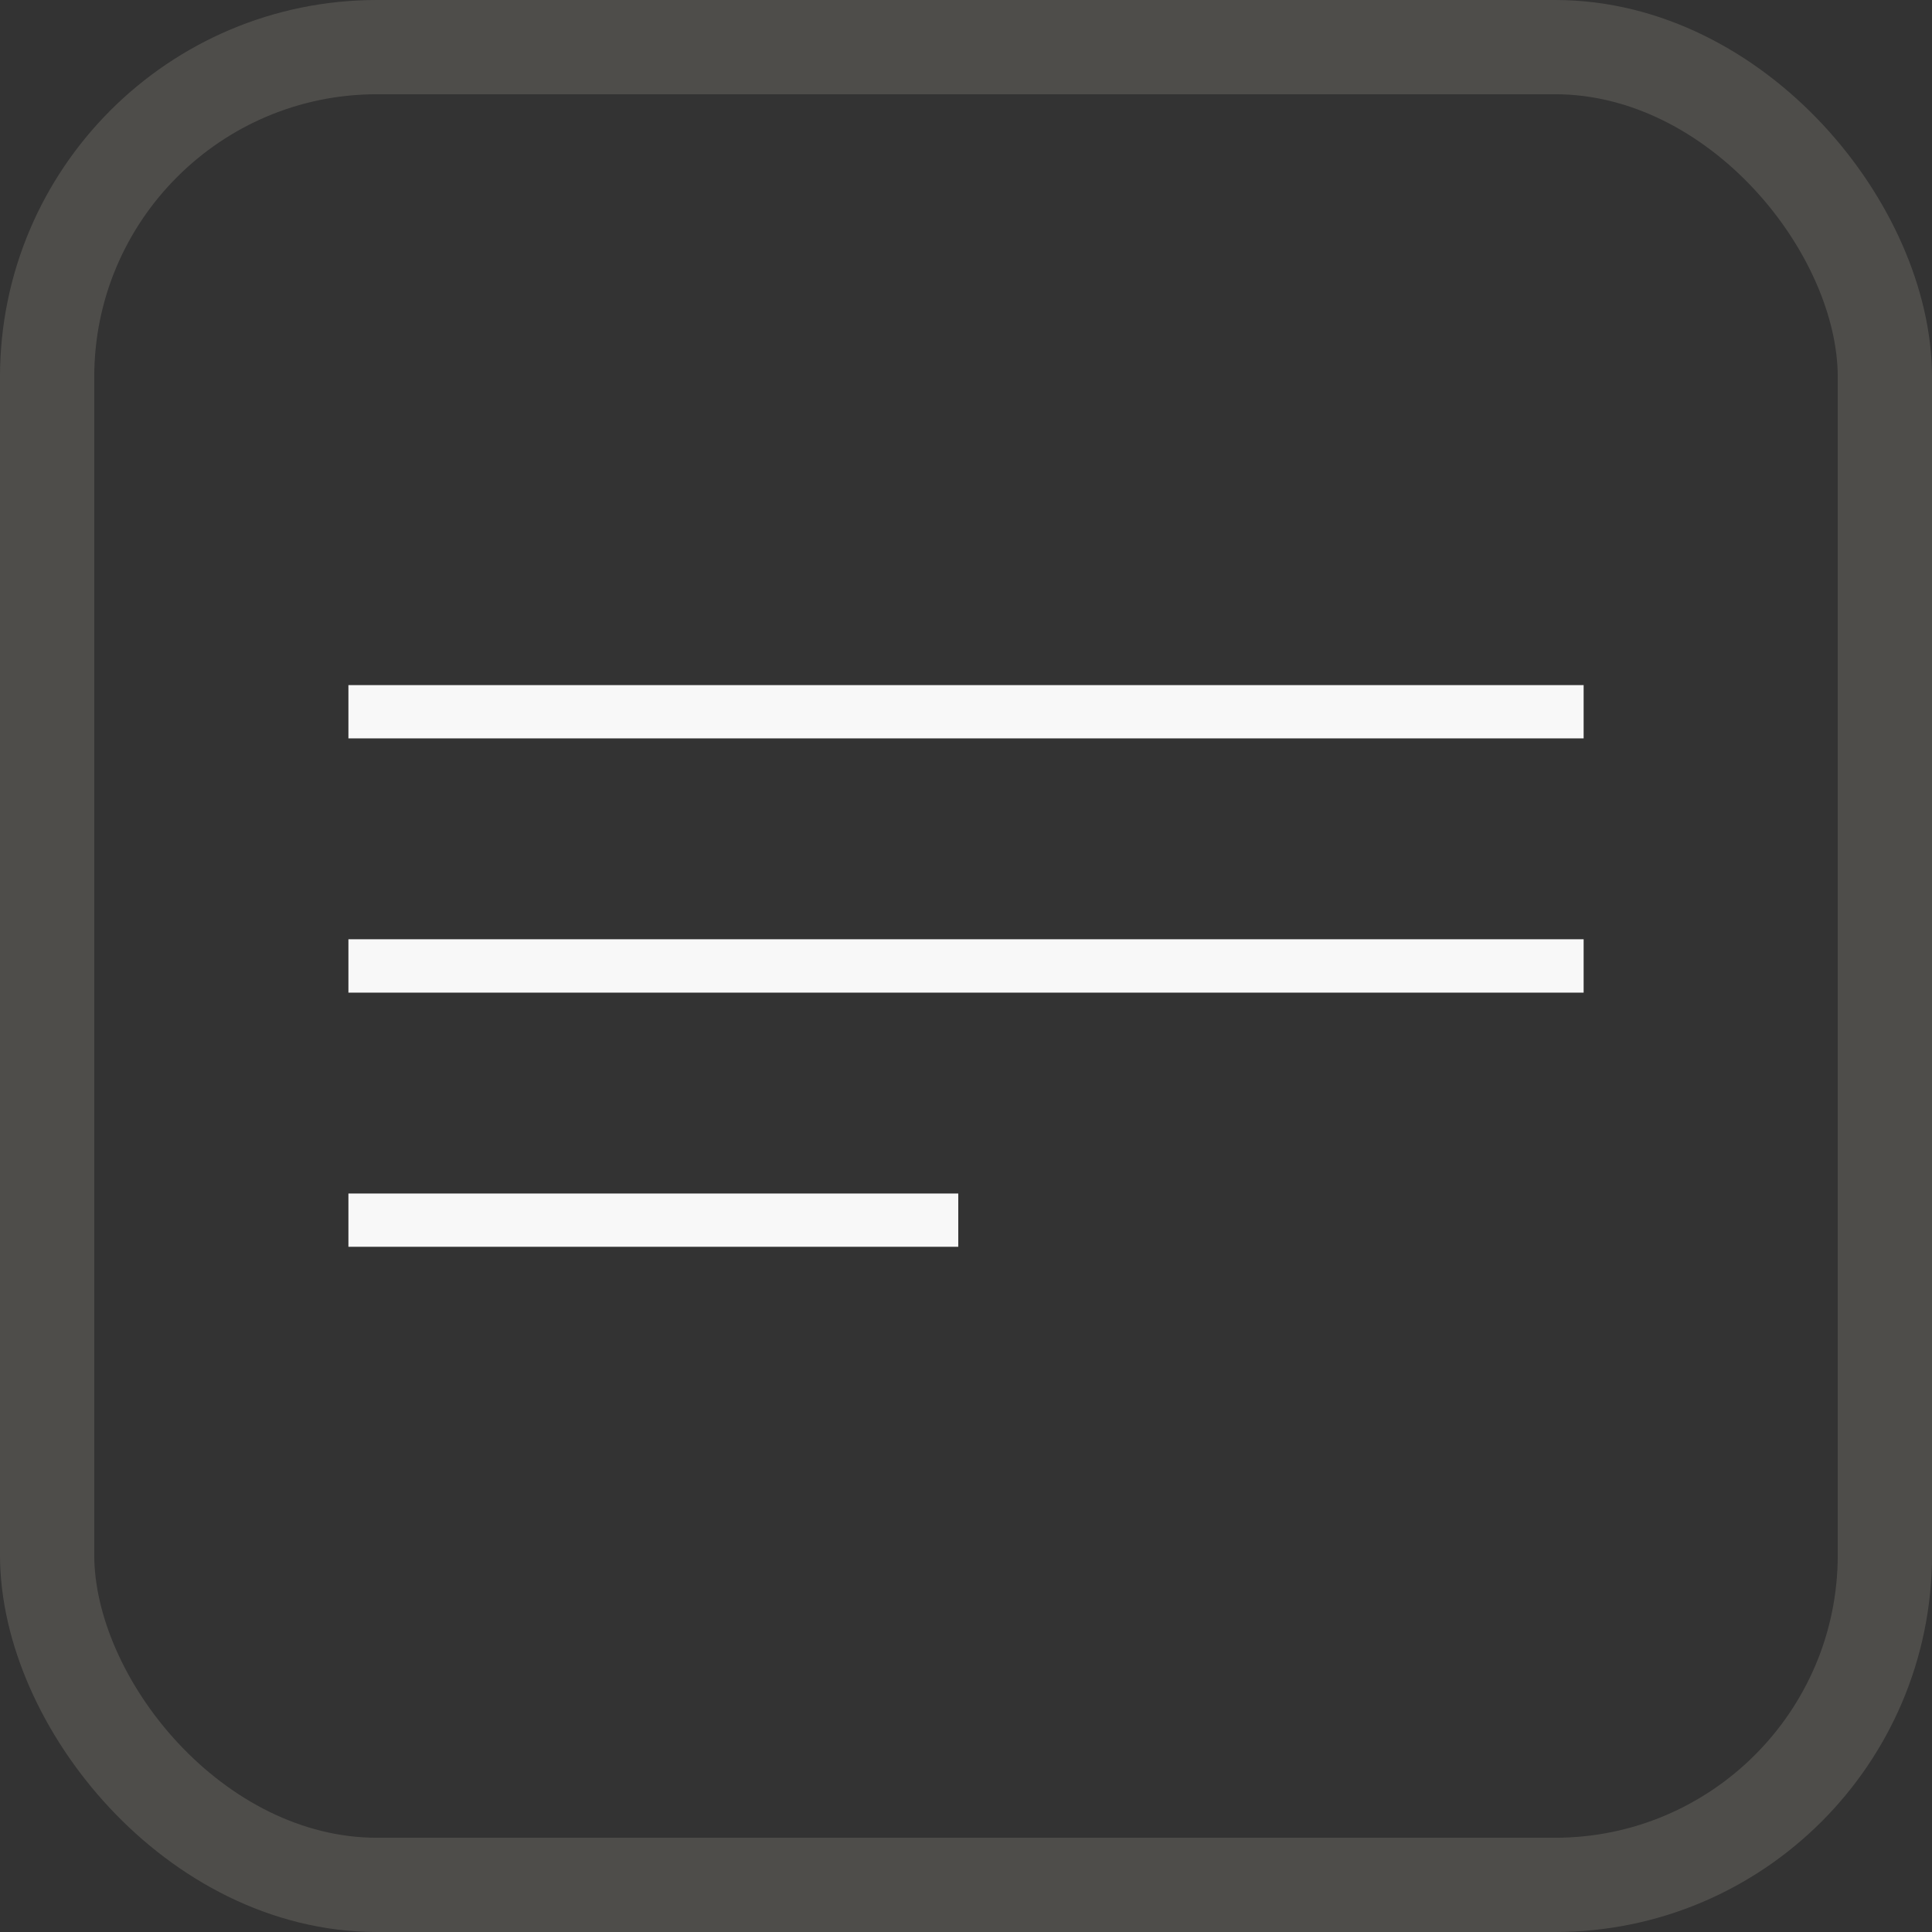 <?xml version="1.0" encoding="UTF-8"?> <svg xmlns="http://www.w3.org/2000/svg" width="41" height="41" viewBox="0 0 41 41" fill="none"><rect x="0" y="0" width="41" height="41" fill="#333333" stroke="none"/><rect x="1" y="1" width="39" height="39" rx="7" stroke="#EFE7D2" stroke-opacity="0.15" stroke-width="2"></rect><g clip-path="url(#clip0_225_775)"><path d="M7.394 26.459V25.328H20.336V26.459H7.394ZM7.394 21.065V19.933H33.607V21.065H7.394ZM7.394 15.67V14.539H33.607V15.67H7.394Z" fill="#F8F8F8"></path></g><defs><clipPath id="clip0_225_775"><rect width="26.213" height="11.92" fill="white" transform="translate(7.394 14.539)"></rect></clipPath></defs></svg> 